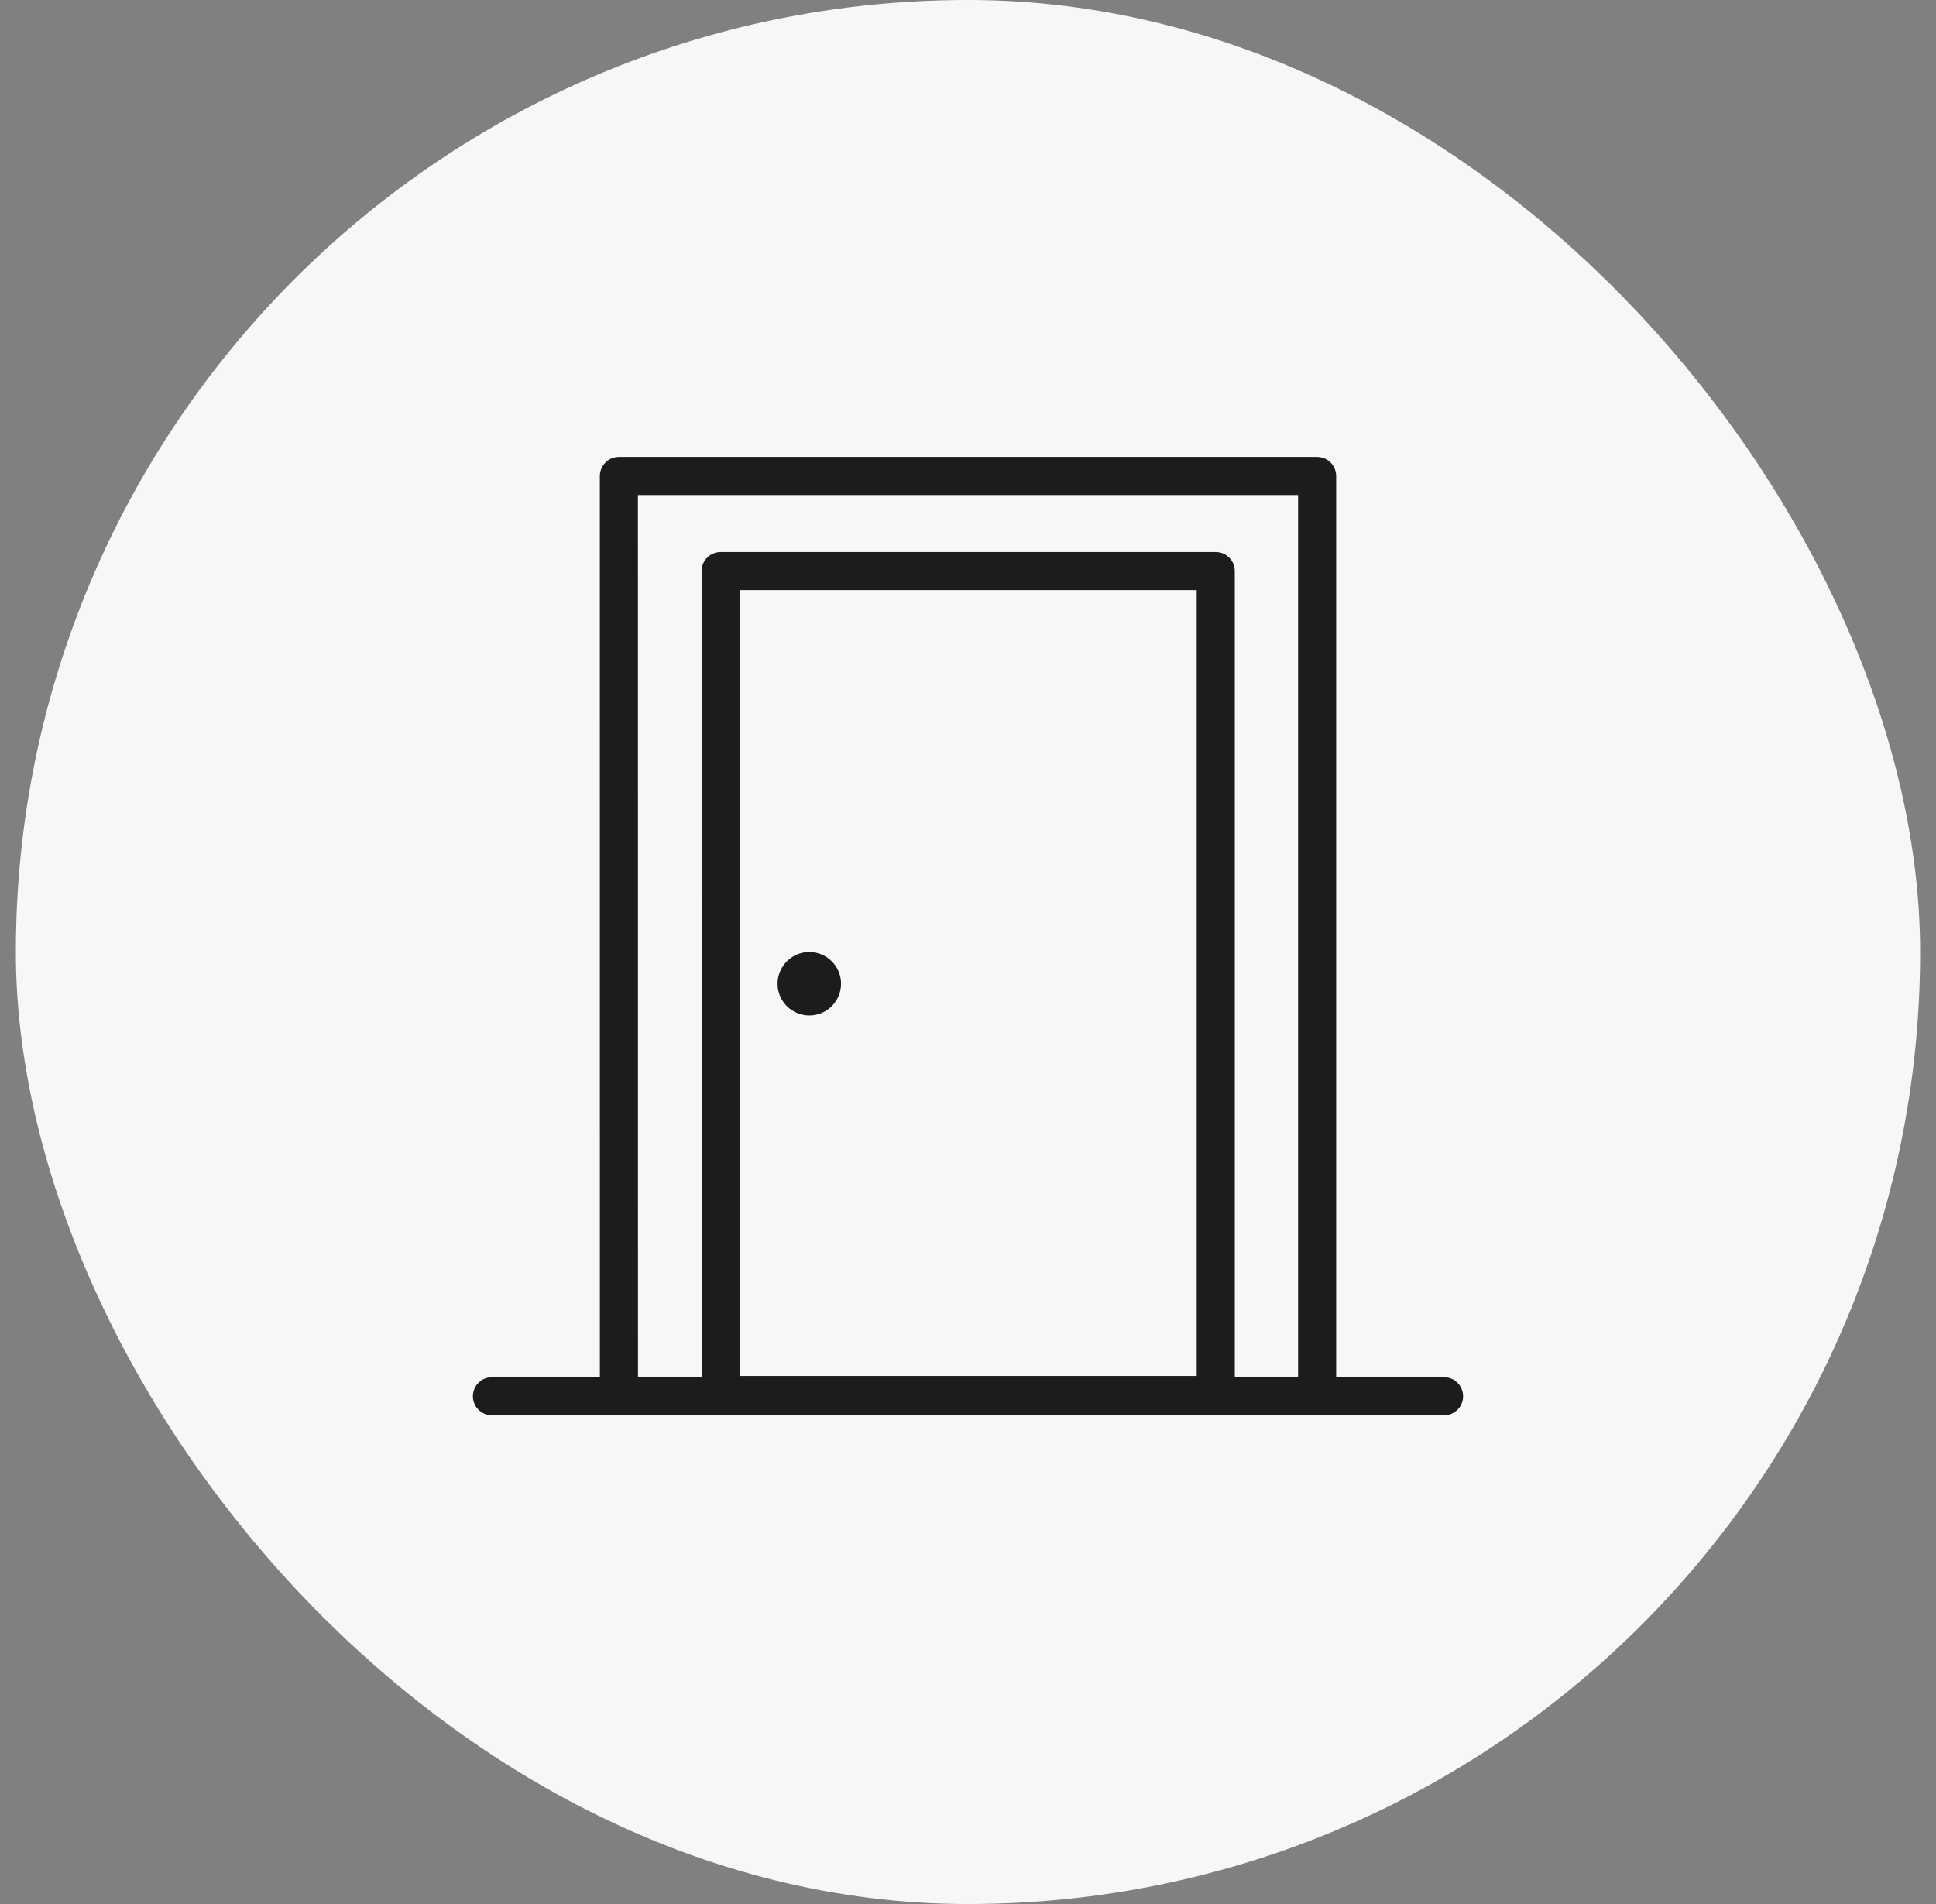<svg width="61" height="60" viewBox="0 0 61 60" fill="none" xmlns="http://www.w3.org/2000/svg">
<rect x="0" y="0" width="61" height="60" fill="#808080" stroke="none"/>
<g clip-path="url(#clip0_601_3784)">
<rect x="0.5" width="60" height="60" rx="30" fill="#F7F7F7"/>
<path fill-rule="evenodd" clip-rule="evenodd" d="M19.076 14.576C19.189 14.463 19.341 14.4 19.5 14.4H41.5C41.832 14.4 42.1 14.668 42.1 15V43.4H45.5C45.832 43.4 46.1 43.669 46.1 44C46.1 44.331 45.832 44.6 45.5 44.6H41.503L41.5 44.6L41.497 44.6H19.505L19.502 44.6L19.498 44.6H15.5C15.169 44.6 14.9 44.331 14.9 44C14.9 43.669 15.169 43.4 15.5 43.4H18.901L18.9 15C18.9 14.841 18.964 14.688 19.076 14.576ZM40.9 15.6V43.4H38.906V17.996C38.906 17.665 38.637 17.396 38.306 17.396H22.706C22.547 17.396 22.394 17.459 22.282 17.572C22.169 17.684 22.106 17.837 22.106 17.996L22.107 43.4H20.102L20.1 15.6H40.9ZM37.706 43.36V18.596H23.306L23.307 43.36H37.706ZM26.5 31C26.5 31.552 26.053 32 25.5 32C24.948 32 24.5 31.552 24.5 31C24.5 30.448 24.948 30 25.5 30C26.053 30 26.5 30.448 26.5 31Z" fill="#1C1C1C"/>
</g>
<defs>
<clipPath id="clip0_601_3784">
<rect width="60" height="60" fill="white" transform="translate(0.5)"/>
</clipPath>
</defs>
</svg>
